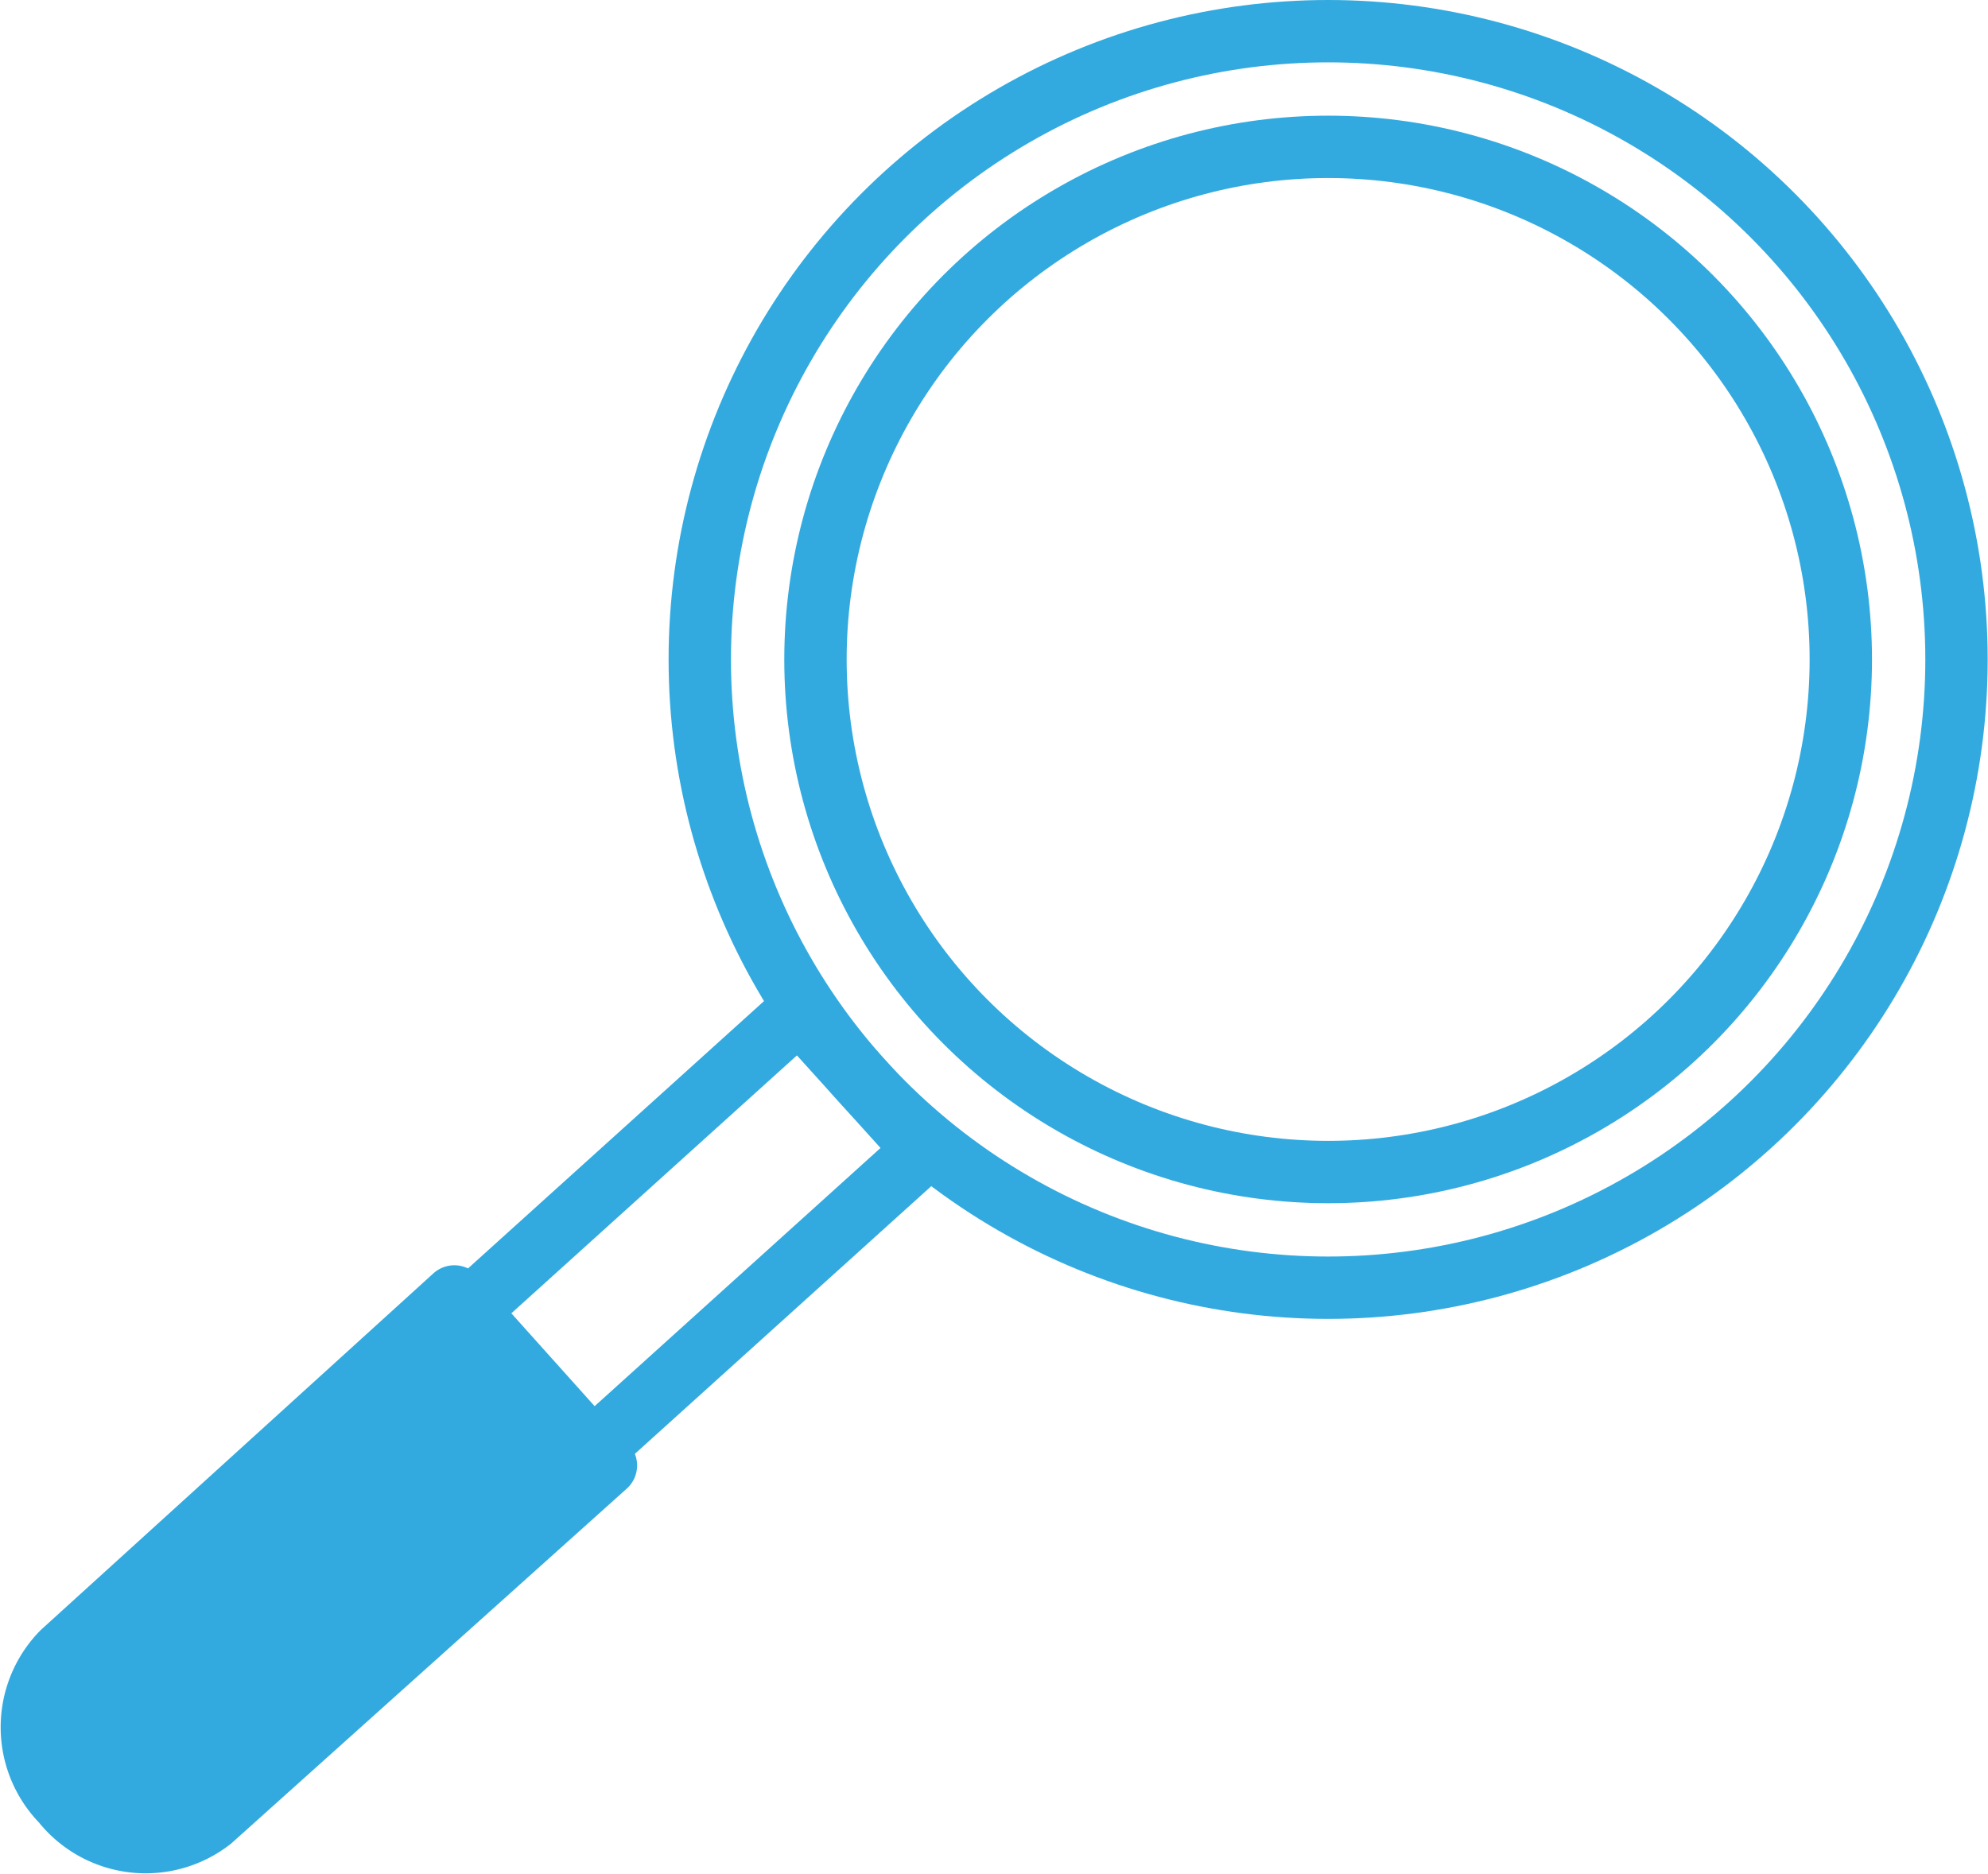 <svg xmlns="http://www.w3.org/2000/svg" viewBox="0 0 63.75 60.1"><title>magnifier</title><g id="Layer_2" data-name="Layer 2"><g id="Layer_1-2" data-name="Layer 1"><circle cx="42.59" cy="21.15" r="20.15" style="fill:none;stroke:#33aadf;stroke-linecap:round;stroke-linejoin:round;stroke-width:2px"></circle><circle cx="42.59" cy="21.15" r="16.44" style="fill:none;stroke:#33aadf;stroke-linecap:round;stroke-linejoin:round;stroke-width:2px"></circle><rect x="14.38" y="36.76" width="15.22" height="6" transform="translate(64.96 54.53) rotate(137.91)" style="fill:none;stroke:#33aadf;stroke-linecap:round;stroke-linejoin:round;stroke-width:2px"></rect><path d="M14.57,41.58,2,53A3.42,3.42,0,0,0,2,57.79H2a3.41,3.41,0,0,0,4.77.57L19.43,47Z" style="fill:#33aadf;stroke:#33aadf;stroke-linecap:round;stroke-linejoin:round;stroke-width:2px"></path></g></g></svg>